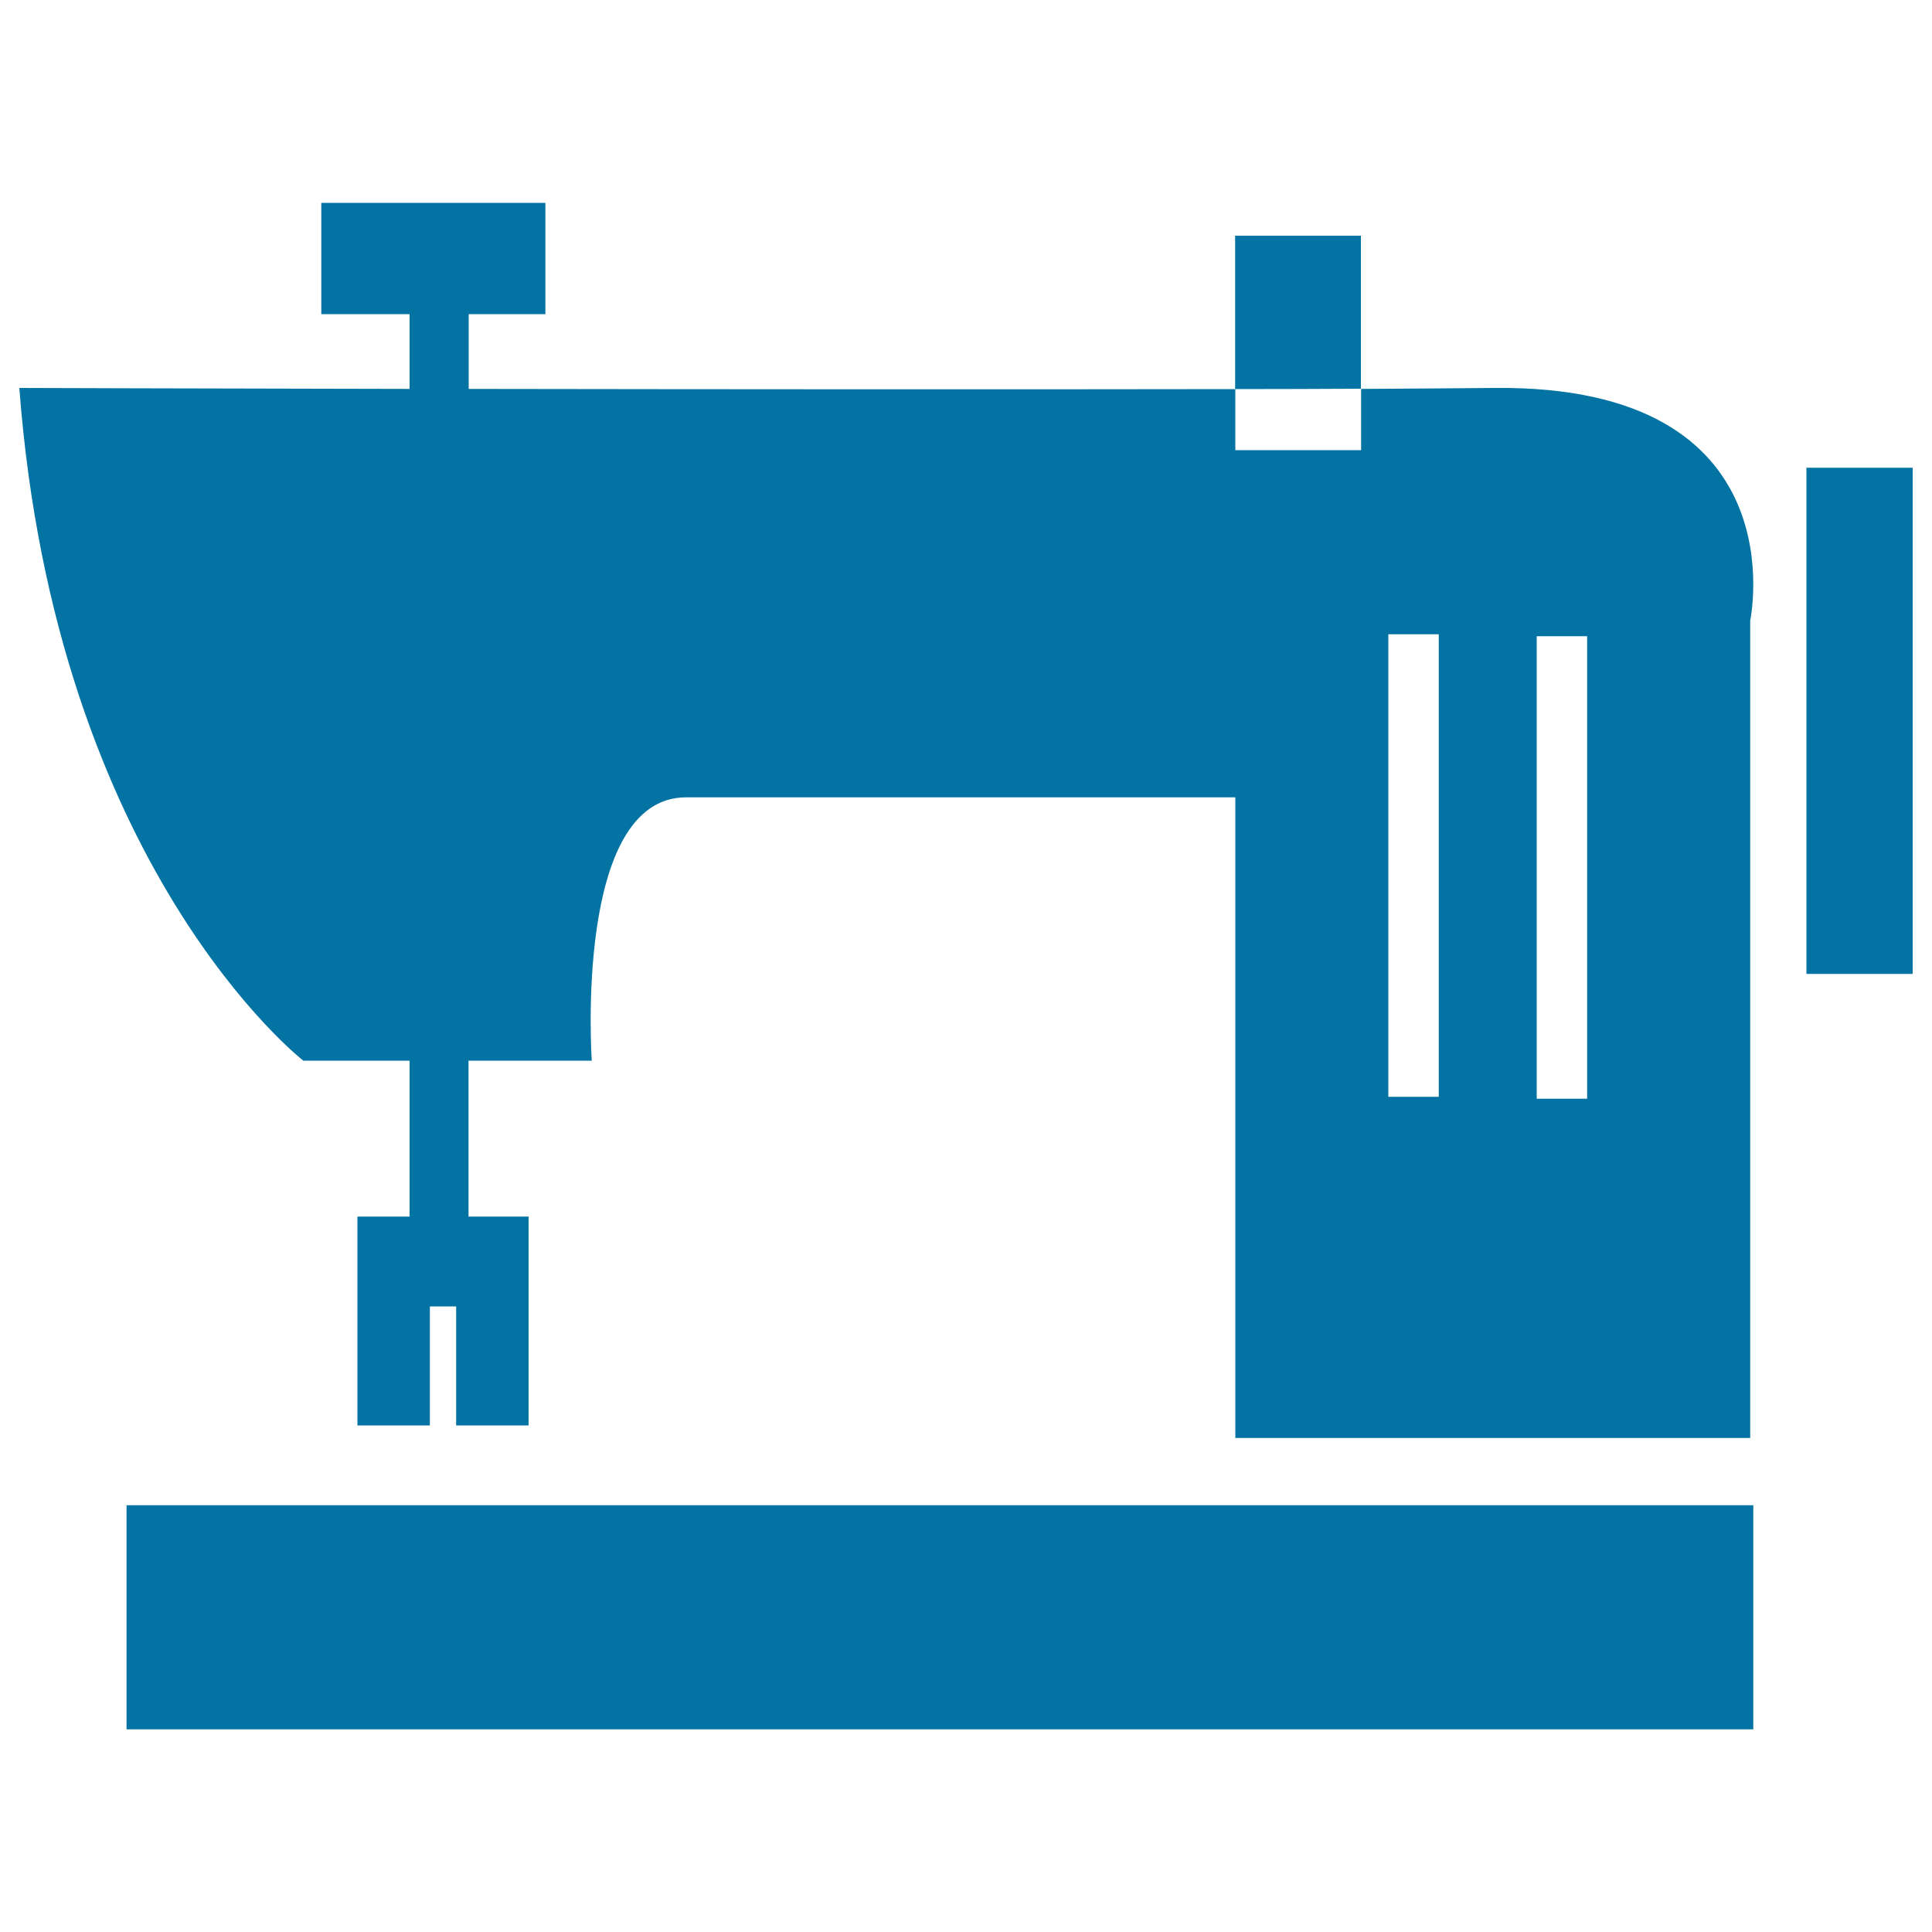 <svg xmlns="http://www.w3.org/2000/svg" viewBox="0 0 1000 1000" style="fill:#0273a2">
<title>Housekeeping SVG icon</title>
<path d="M65.5,779.1h842v116h-842V779.1z"/><path d="M704.4,122h-65.1v79.4c23.5,0,45.3-0.1,65.1-0.2V122z"/><path d="M773.6,200.8c-17.9,0.2-41.6,0.3-69.1,0.5V233h-65.1v-31.6c-115.9,0.2-270,0.1-396.8-0.1v-38.7h39.7v-57.6h-116v57.6H212v38.7c-115.8-0.2-202-0.5-202-0.5c18.8,248.7,147,348.2,147,348.2h55v80.7h-27v108.1h37.5v-61.6h13.6v61.6h37.5V629.7h-31.1v-80.7h63.8c0,0-9.5-136.3,48.8-136.3h284.3v331.6h266.5v-423C905.8,321.2,932.2,199.2,773.6,200.8 M744.7,567.7h-26.1V328.3h26.1V567.7z M821.5,568.7h-26.1V329.3h26.1V568.7z"/><path d="M935,242.1h55v262h-55V242.1L935,242.1z"/>
</svg>